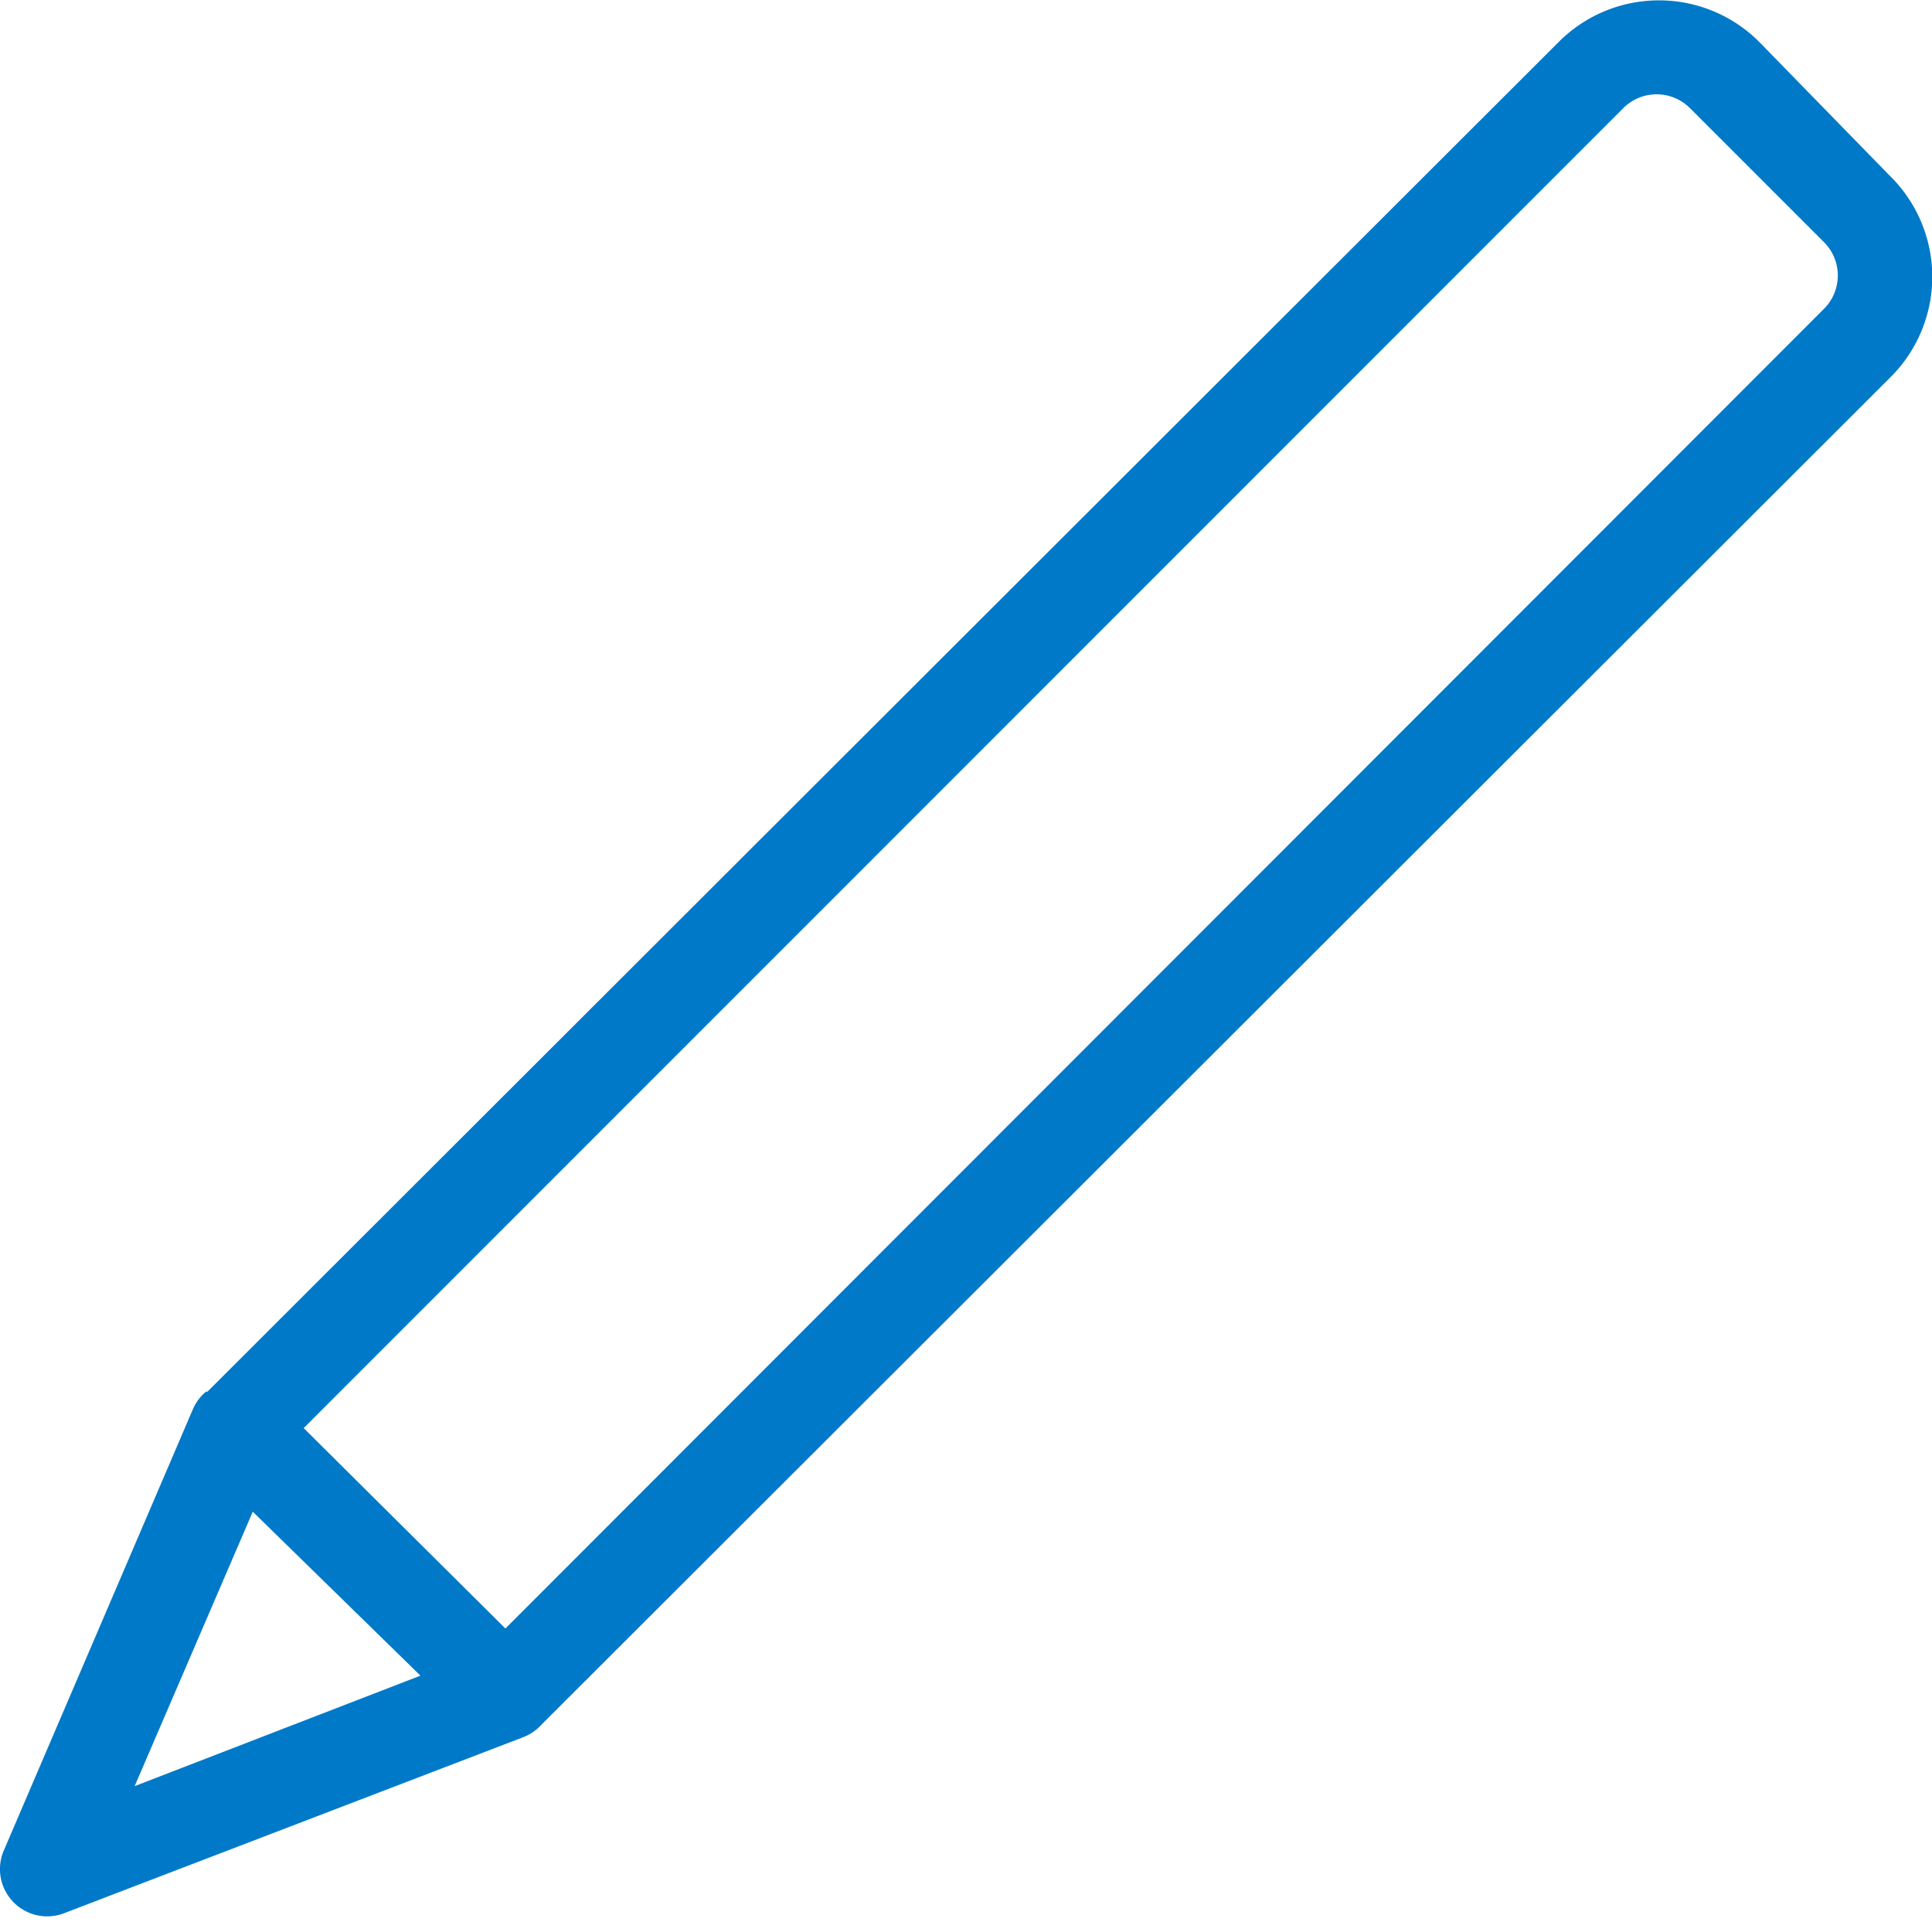 <svg width="16" height="16" fill="none" xmlns="http://www.w3.org/2000/svg"><path d="m2.093 12.52-.978 2.272 2.367-.915-1.389-1.358Zm2.093.966L15.104 2.559a.39.39 0 0 0 0-.555L13.997.897a.39.39 0 0 0-.555 0L2.515 11.827l1.67 1.659Zm-2.472-1.957L12.91.346a1.173 1.173 0 0 1 1.658 0l1.08 1.107a1.172 1.172 0 0 1 0 1.679L4.483 14.284a.392.392 0 0 1-.156.105L.532 15.844a.391.391 0 0 1-.5-.52l1.564-3.65a.392.392 0 0 1 .114-.152l.004.008Z" fill="#0079C8"/></svg>
